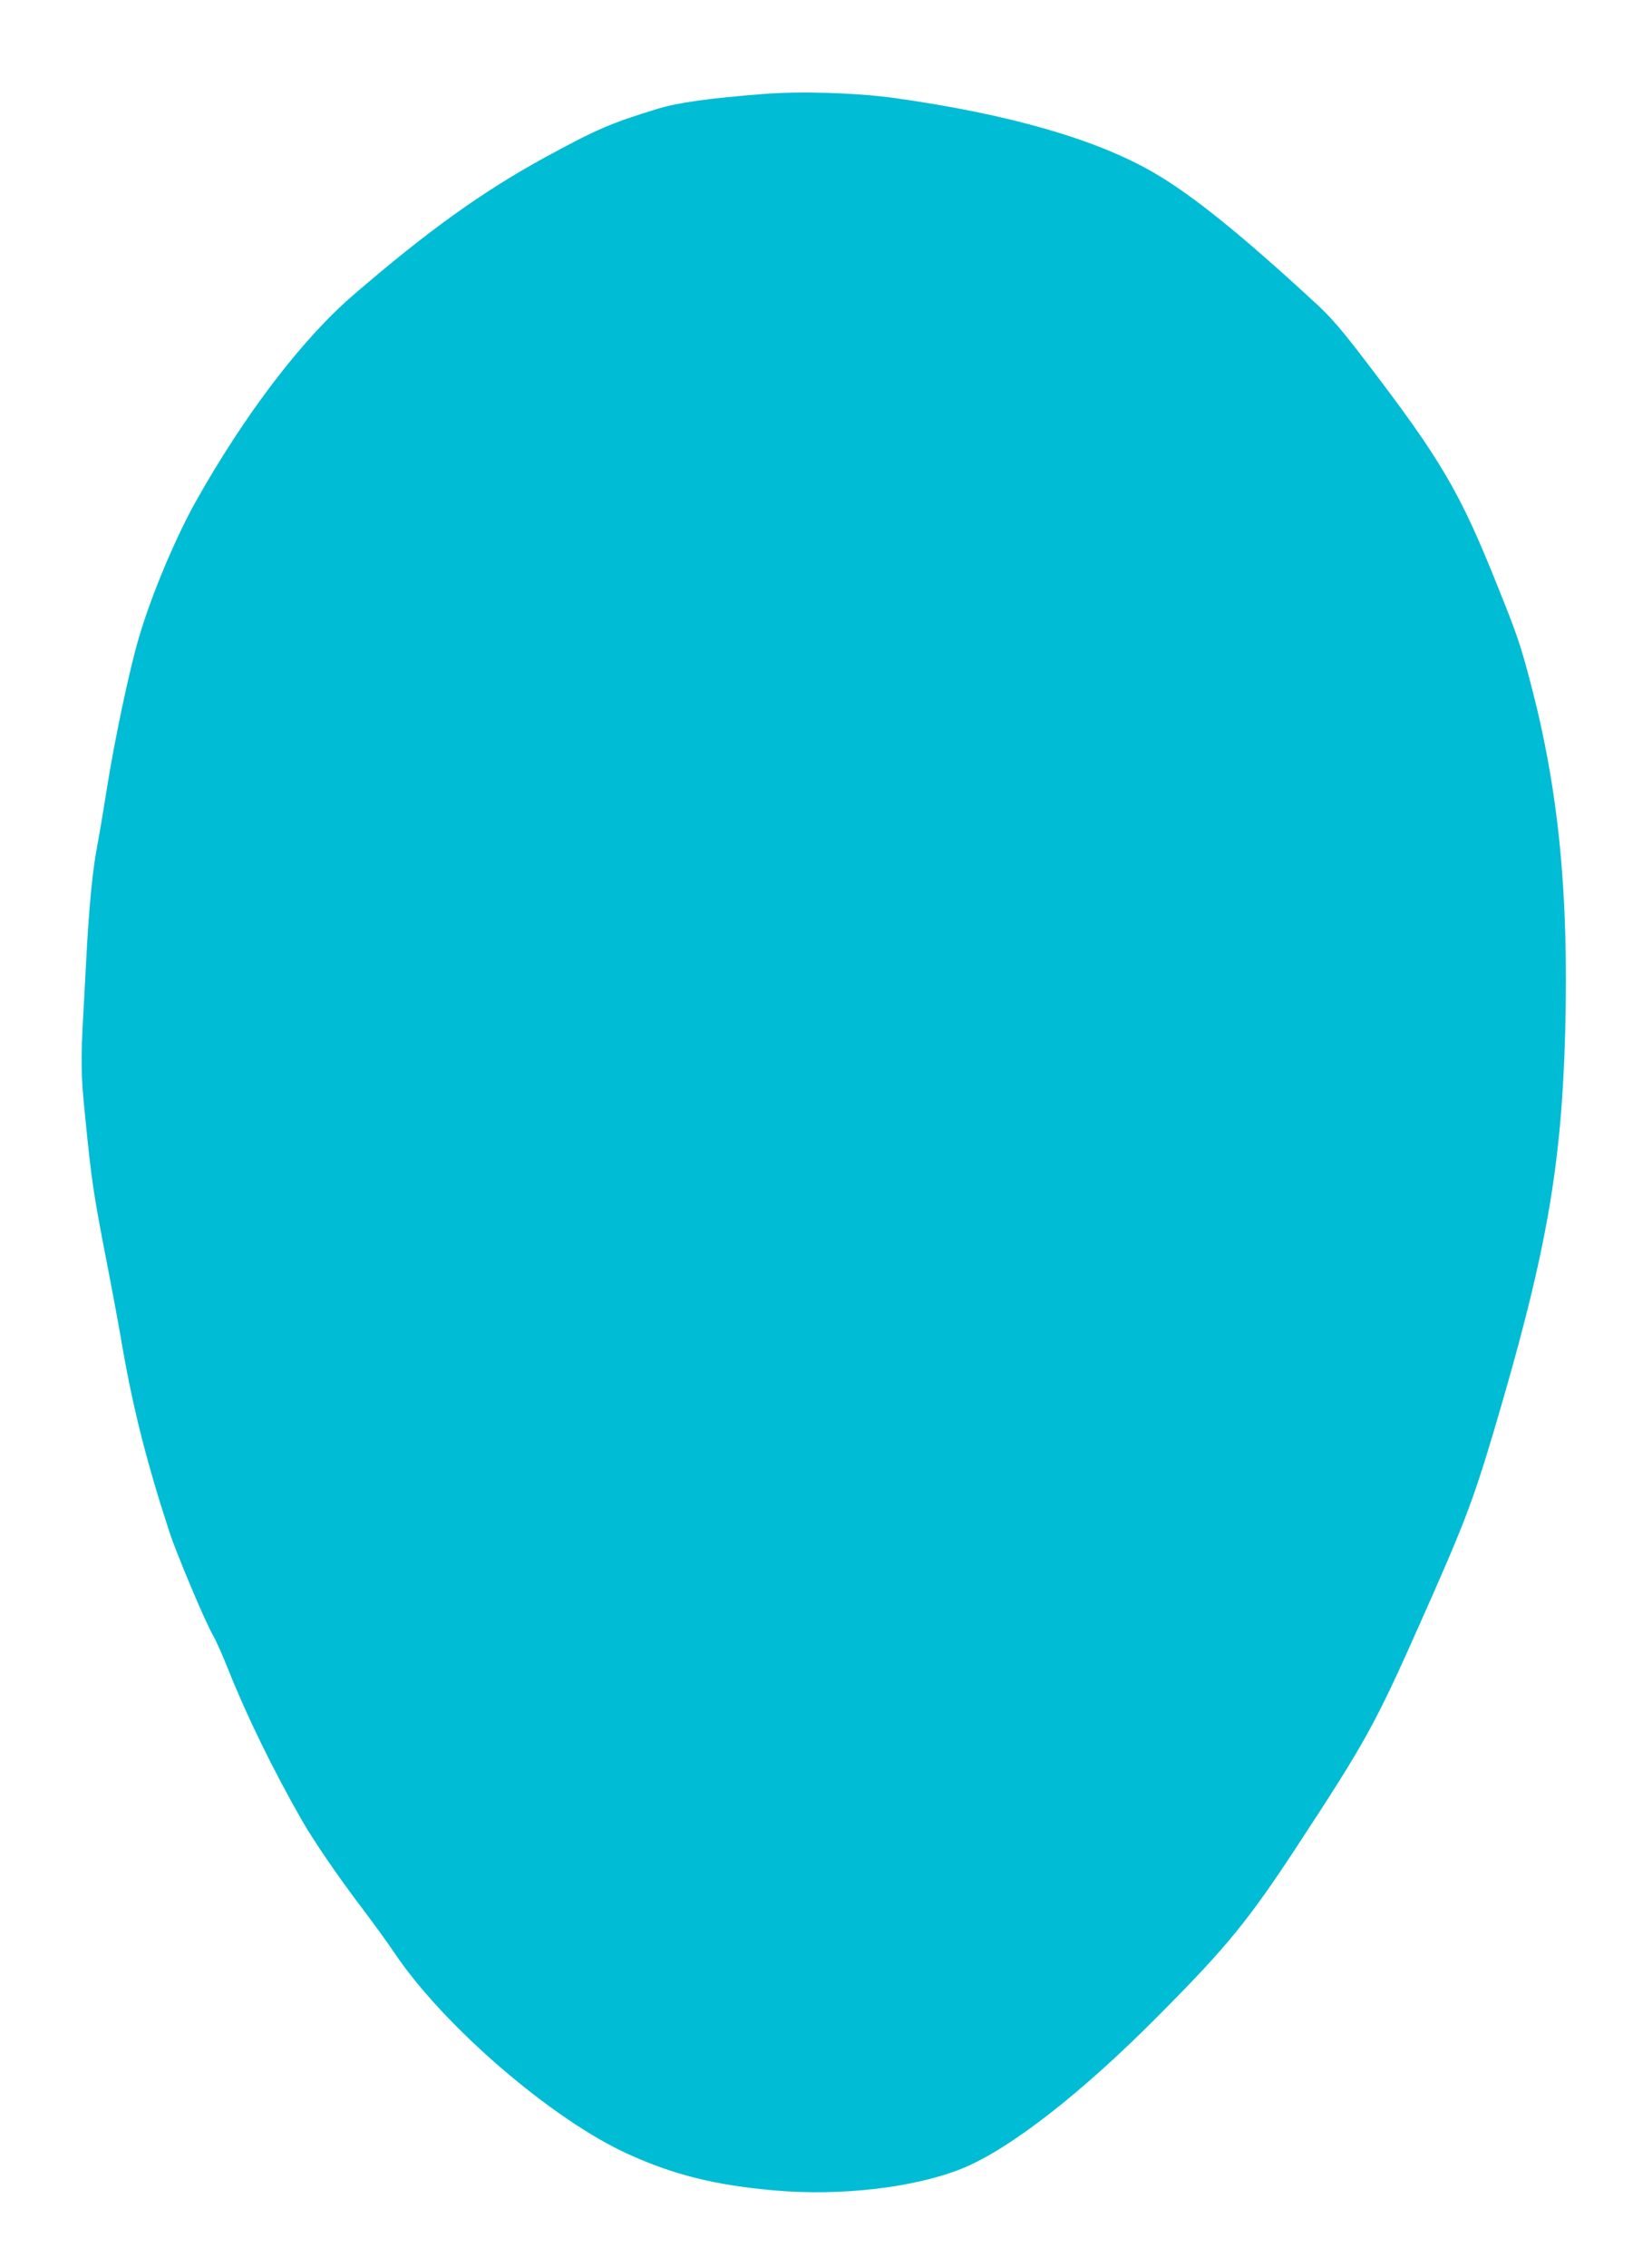 <?xml version="1.0" standalone="no"?>
<!DOCTYPE svg PUBLIC "-//W3C//DTD SVG 20010904//EN"
 "http://www.w3.org/TR/2001/REC-SVG-20010904/DTD/svg10.dtd">
<svg version="1.0" xmlns="http://www.w3.org/2000/svg"
 width="933pt" height="1280pt" viewBox="0 0 933 1280"
 preserveAspectRatio="xMidYMid meet">
<g transform="translate(0,1280) scale(0.1,-0.1)"
fill="#00bcd4" stroke="none">
<path d="M4310 12269 c-307 -24 -480 -48 -598 -84 -259 -79 -347 -117 -631
-272 -355 -194 -663 -415 -1081 -775 -292 -250 -619 -679 -896 -1173 -115
-207 -248 -523 -318 -760 -52 -172 -139 -582 -181 -850 -20 -126 -45 -276 -56
-332 -25 -129 -45 -333 -59 -588 -6 -110 -15 -278 -20 -372 -14 -246 -13 -335
10 -559 39 -389 46 -437 135 -894 24 -124 53 -281 65 -350 65 -388 141 -693
275 -1105 41 -126 205 -516 248 -589 16 -27 55 -115 87 -195 101 -255 253
-566 413 -846 64 -113 211 -328 343 -501 67 -89 150 -203 183 -253 277 -412
889 -939 1316 -1133 259 -118 490 -176 825 -206 376 -34 797 15 1065 124 270
110 675 426 1111 866 382 384 505 535 776 948 388 591 445 694 692 1250 250
561 302 695 417 1080 300 1008 388 1500 409 2280 20 780 -38 1364 -195 1960
-58 220 -73 266 -185 545 -215 539 -320 717 -752 1282 -124 163 -192 242 -270
314 -429 396 -705 619 -927 747 -324 187 -816 328 -1456 418 -213 30 -536 40
-745 23z"/>
</g>
</svg>
